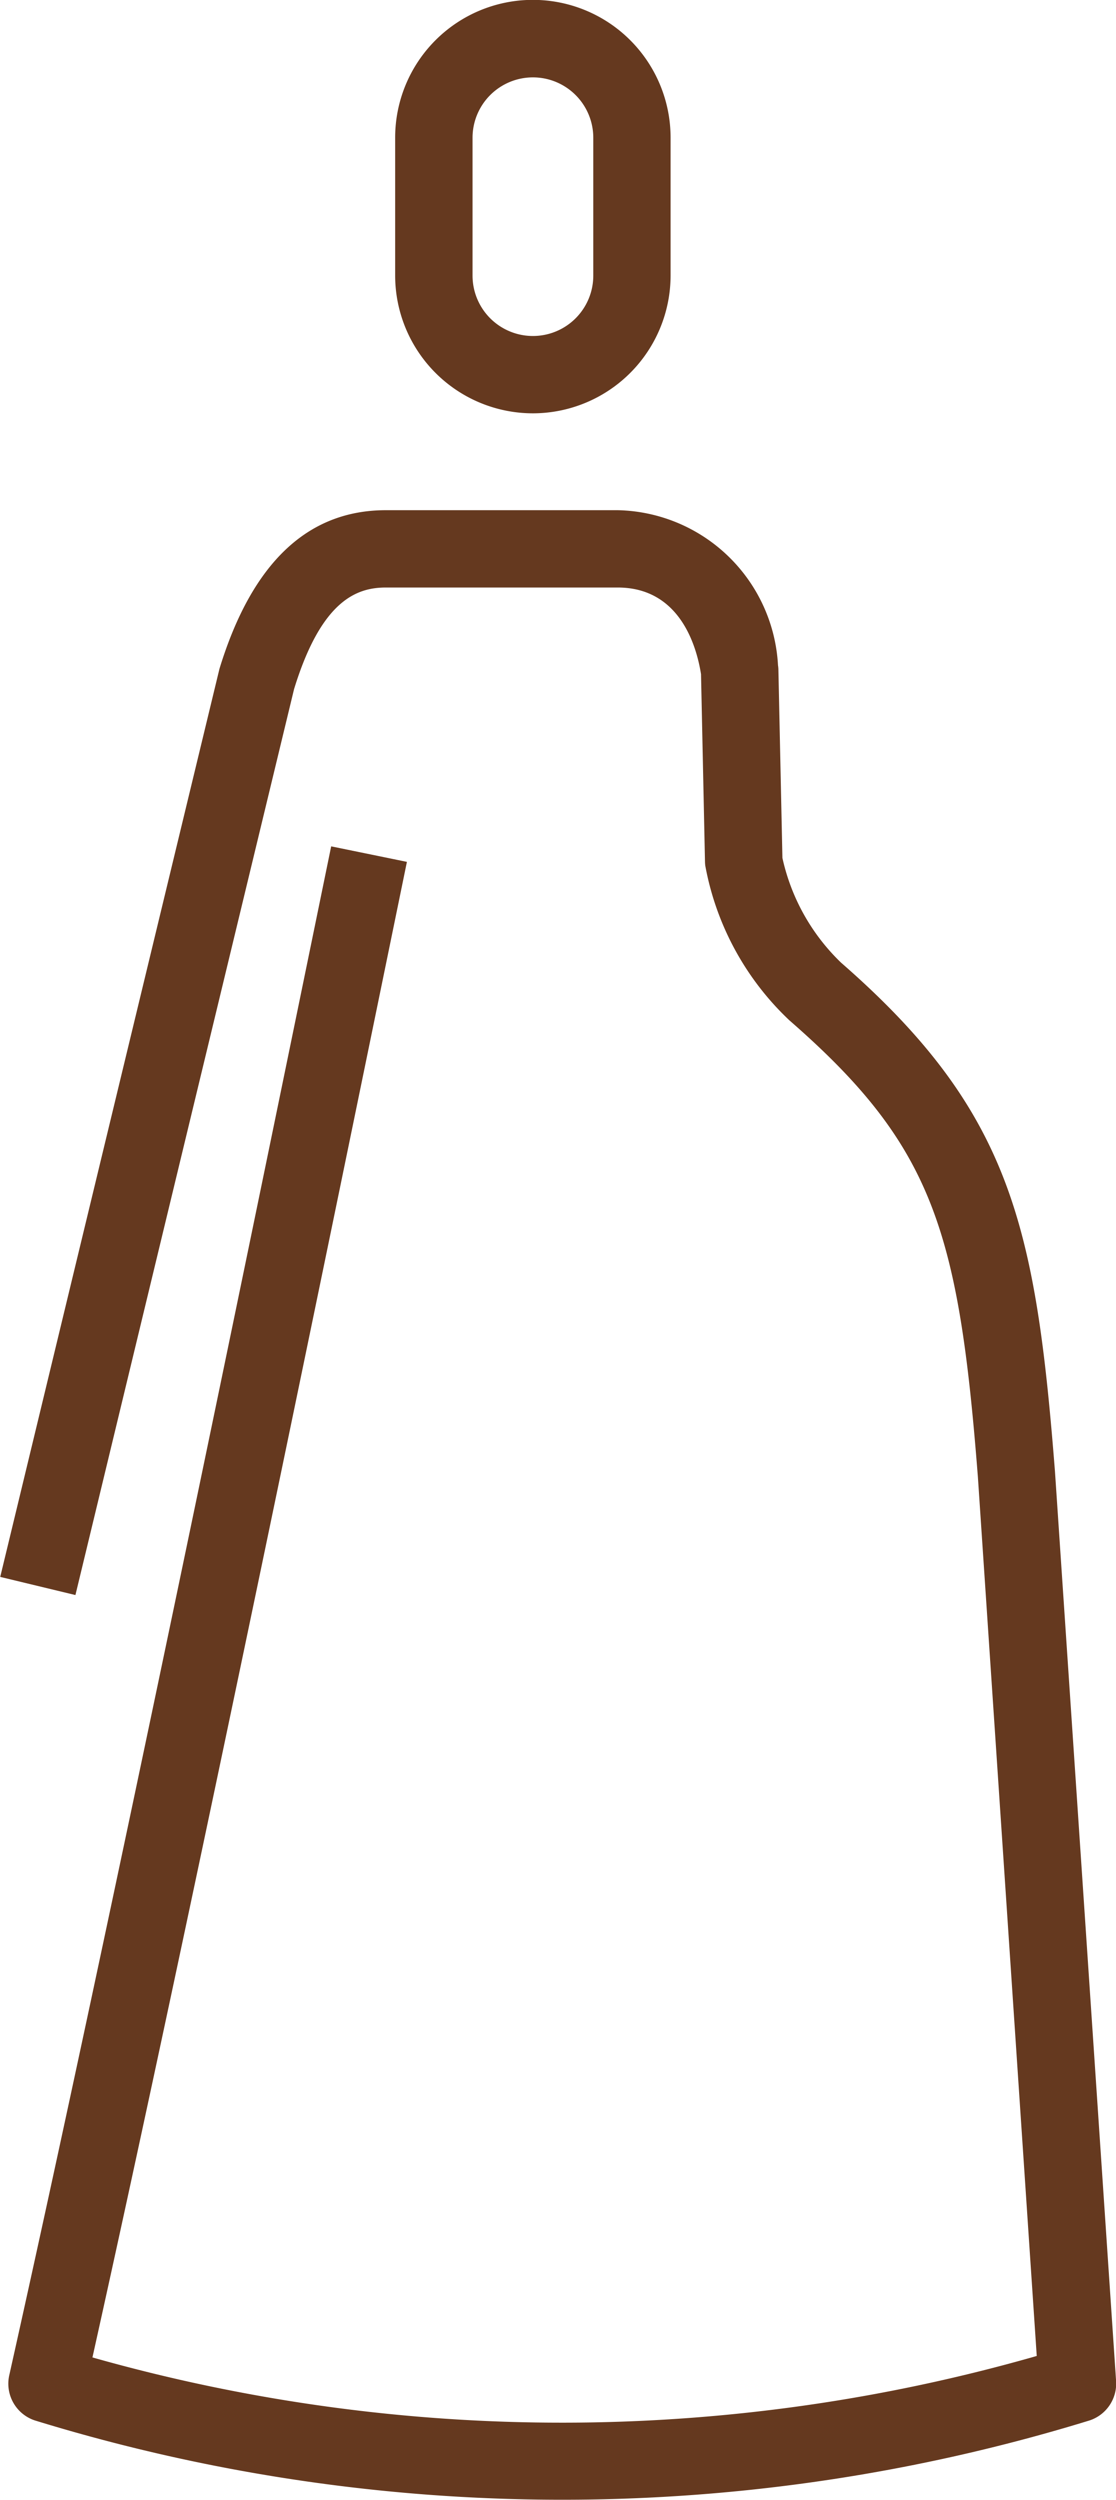 <svg xmlns="http://www.w3.org/2000/svg" width="25.048" height="56.085">
  <path
    d="M23.678 33.009c-.433-5.512-.99-8.088-4.8-11.411a4.642 4.642 0 01-1.317-2.35l-.09-4.215a.664.664 0 00-.009-.106 3.679 3.679 0 00-3.6-3.481h-5.2c-1.756 0-3.008 1.18-3.736 3.557L.005 35.378l1.688.407L6.6 15.461c.62-2.02 1.428-2.28 2.063-2.28h5.2c1.4 0 1.772 1.321 1.871 1.944l.089 4.208a.861.861 0 00.007.091 6.342 6.342 0 001.887 3.467c3.22 2.805 3.8 4.706 4.231 10.244l1.321 19.721a38.676 38.676 0 01-21.194.033c2.262-10.175 5.369-25.32 7.058-33.553l-1.7-.348C5.701 27.429 2.477 43.14.208 53.288a.868.868 0 00.579 1.016 40.262 40.262 0 0023.663 0 .869.869 0 00.6-.884z"
    fill="#65391f" />
  <path
    d="M11.961 9.273a3.094 3.094 0 003.09-3.09V3.088a3.091 3.091 0 00-6.182 0V6.18a3.094 3.094 0 003.092 3.093zm-1.355-6.182a1.355 1.355 0 012.71 0v3.092a1.355 1.355 0 01-2.71 0z"
    fill="#65391f" />
</svg>
